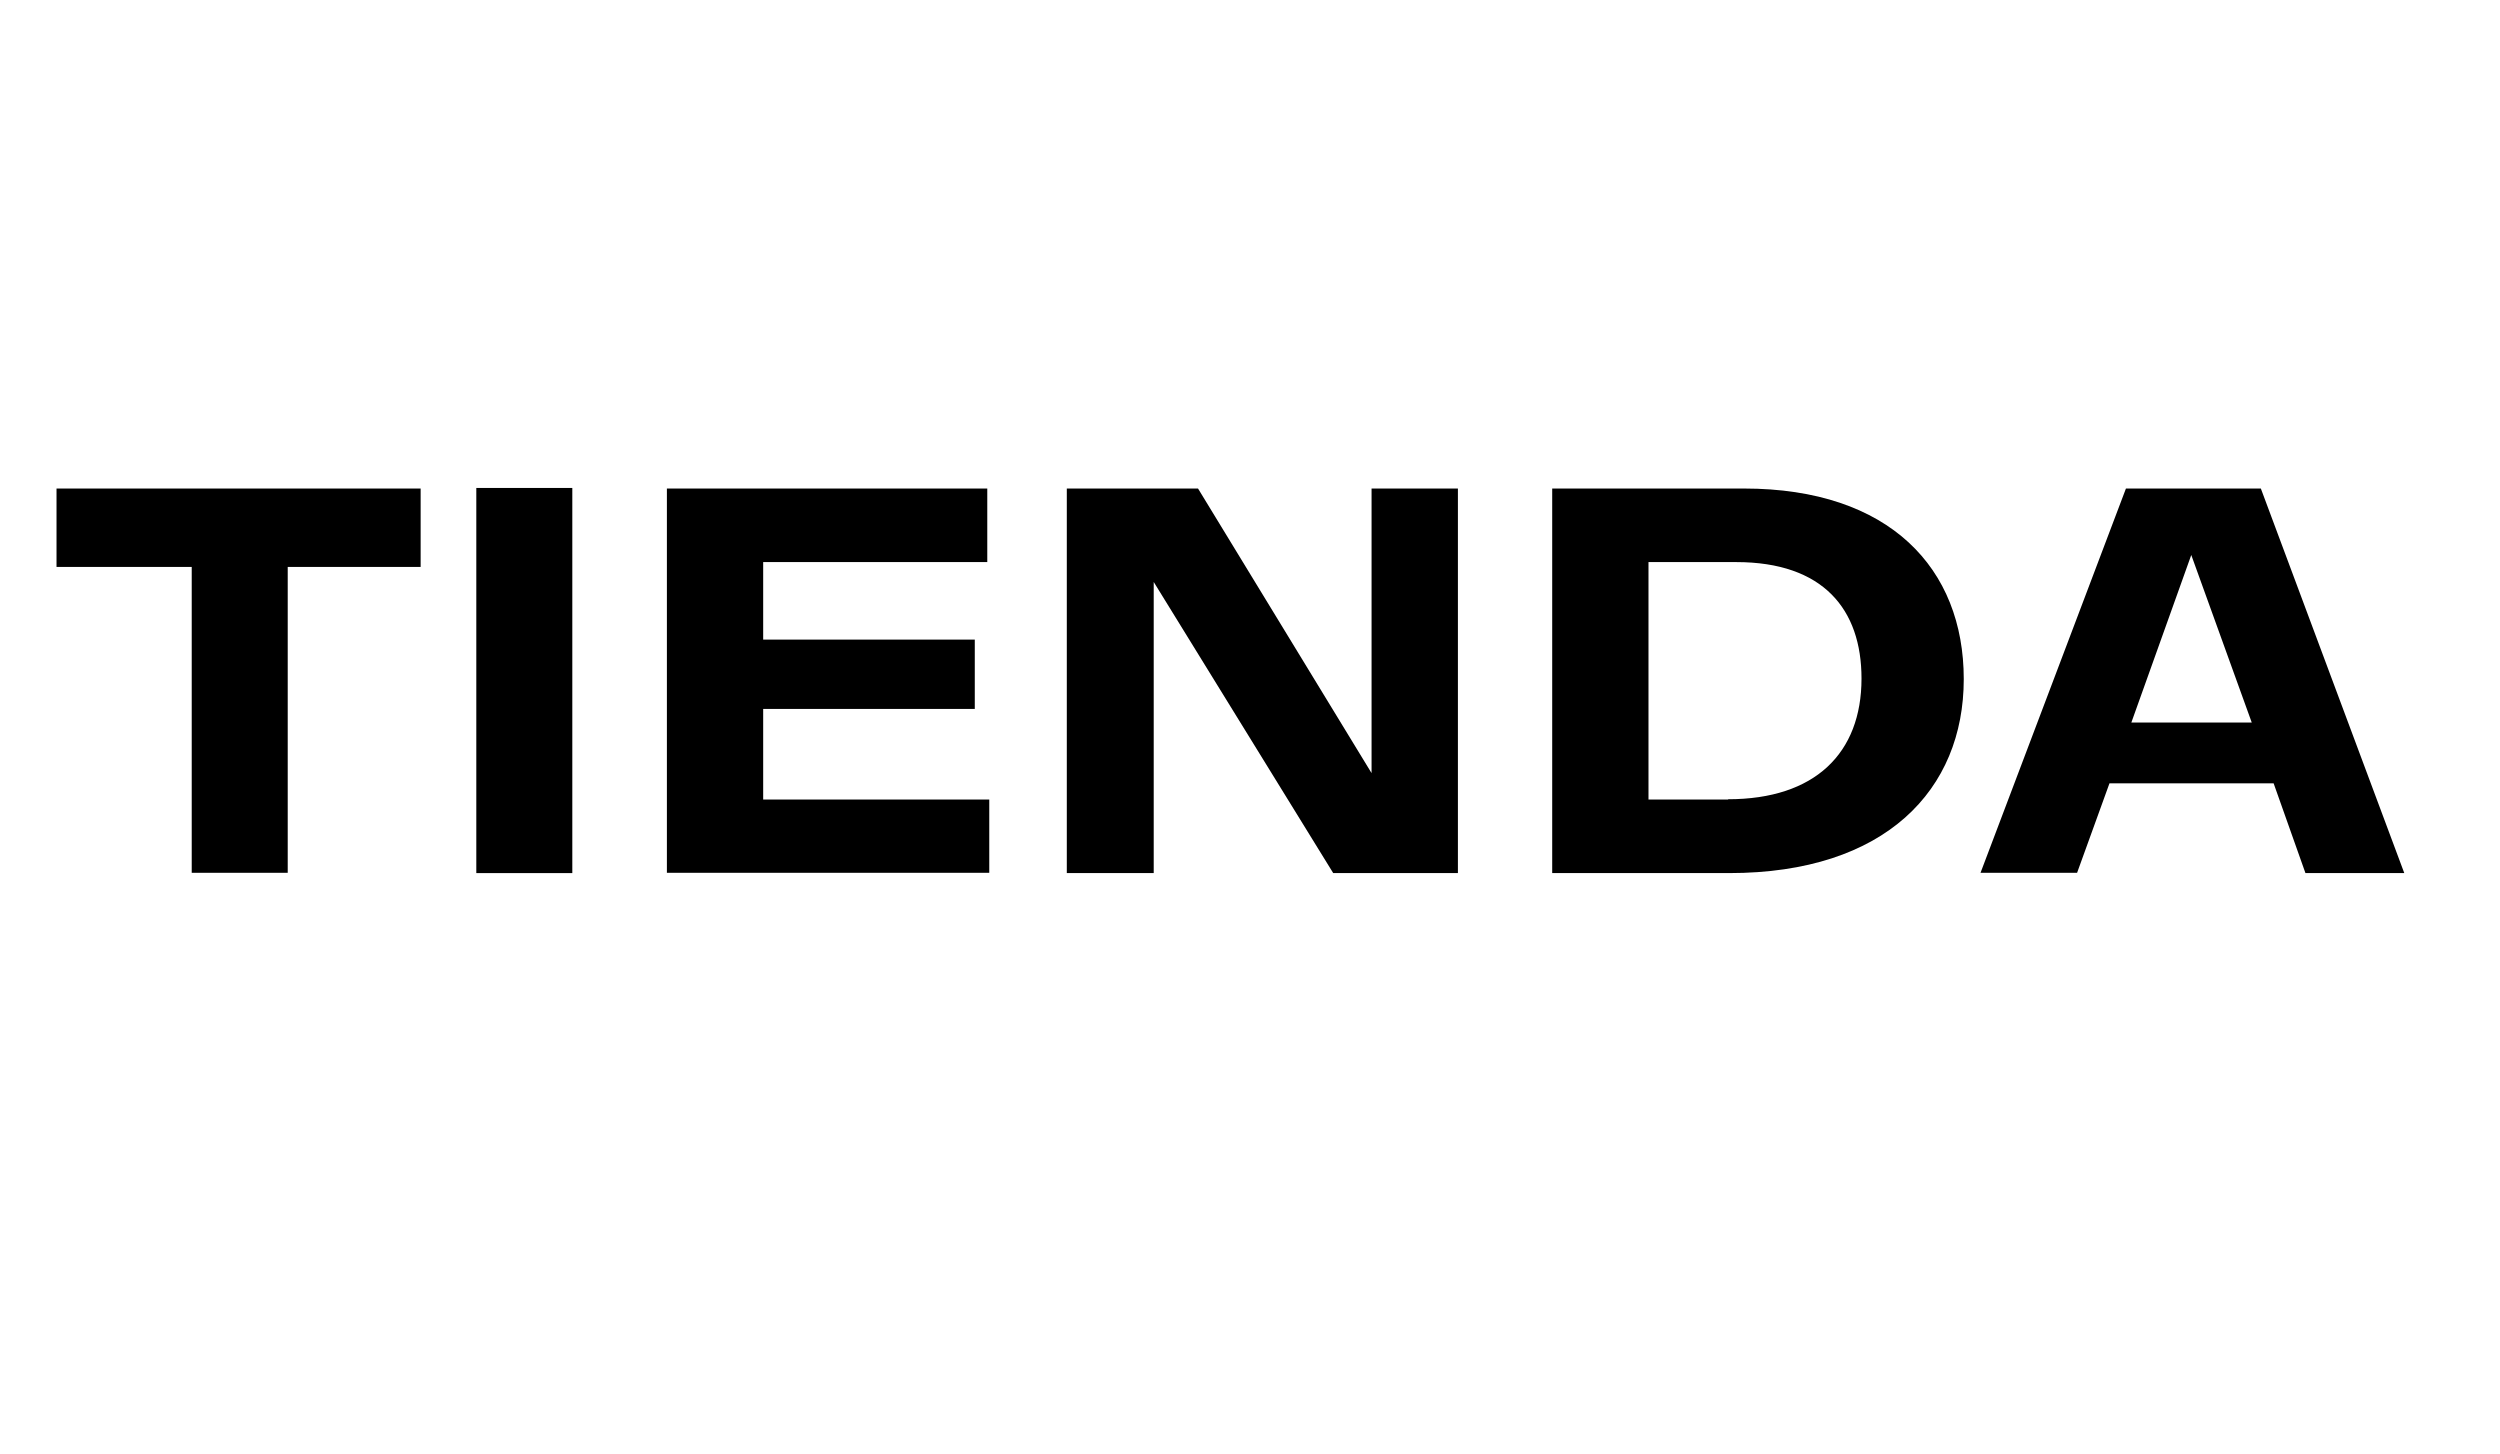 <?xml version="1.0" encoding="utf-8"?>
<!-- Generator: Adobe Illustrator 25.2.1, SVG Export Plug-In . SVG Version: 6.00 Build 0)  -->
<svg version="1.1" id="Capa_1" xmlns="http://www.w3.org/2000/svg" xmlns:xlink="http://www.w3.org/1999/xlink" x="0px" y="0px"
	 viewBox="0 0 880.2 512" style="enable-background:new 0 0 880.2 512;" xml:space="preserve">
<style type="text/css">
	.st0{enable-background:new    ;}
</style>
<g class="st0">
	<path d="M148.1,199.6h-46.8v107.7H67.5V199.6H19.9V172h128.2V199.6z"/>
	<path d="M167.7,171.8h33.8v135.6h-33.8V171.8z"/>
	<path d="M348.3,281.4v25.9H234.8V172h112.8v25.9h-78.9v27.3h74.5v24.4h-74.5v31.9H348.3z"/>
	<path d="M513.3,172v135.4h-43.9l-63.2-102.5v102.5h-30.6V172h46.2l61.1,100.2V172H513.3z"/>
	<path d="M546.5,172H614c51.4,0,77.4,28.2,77.4,67.1c0,38.9-27.5,68.3-82.6,68.3h-62.3V172z M608.4,281.4c30.6,0,47-16.2,47-42.5
		c0-24.4-13.5-41-44.1-41h-30.9v83.6H608.4z"/>
	<path d="M800.5,275.8h-57.8l-11.4,31.5h-34L748.5,172H796l50.5,135.4h-34.8L800.5,275.8z M792.8,254.4l-21.3-59l-21.1,59H792.8z"/>
</g>
</svg>
